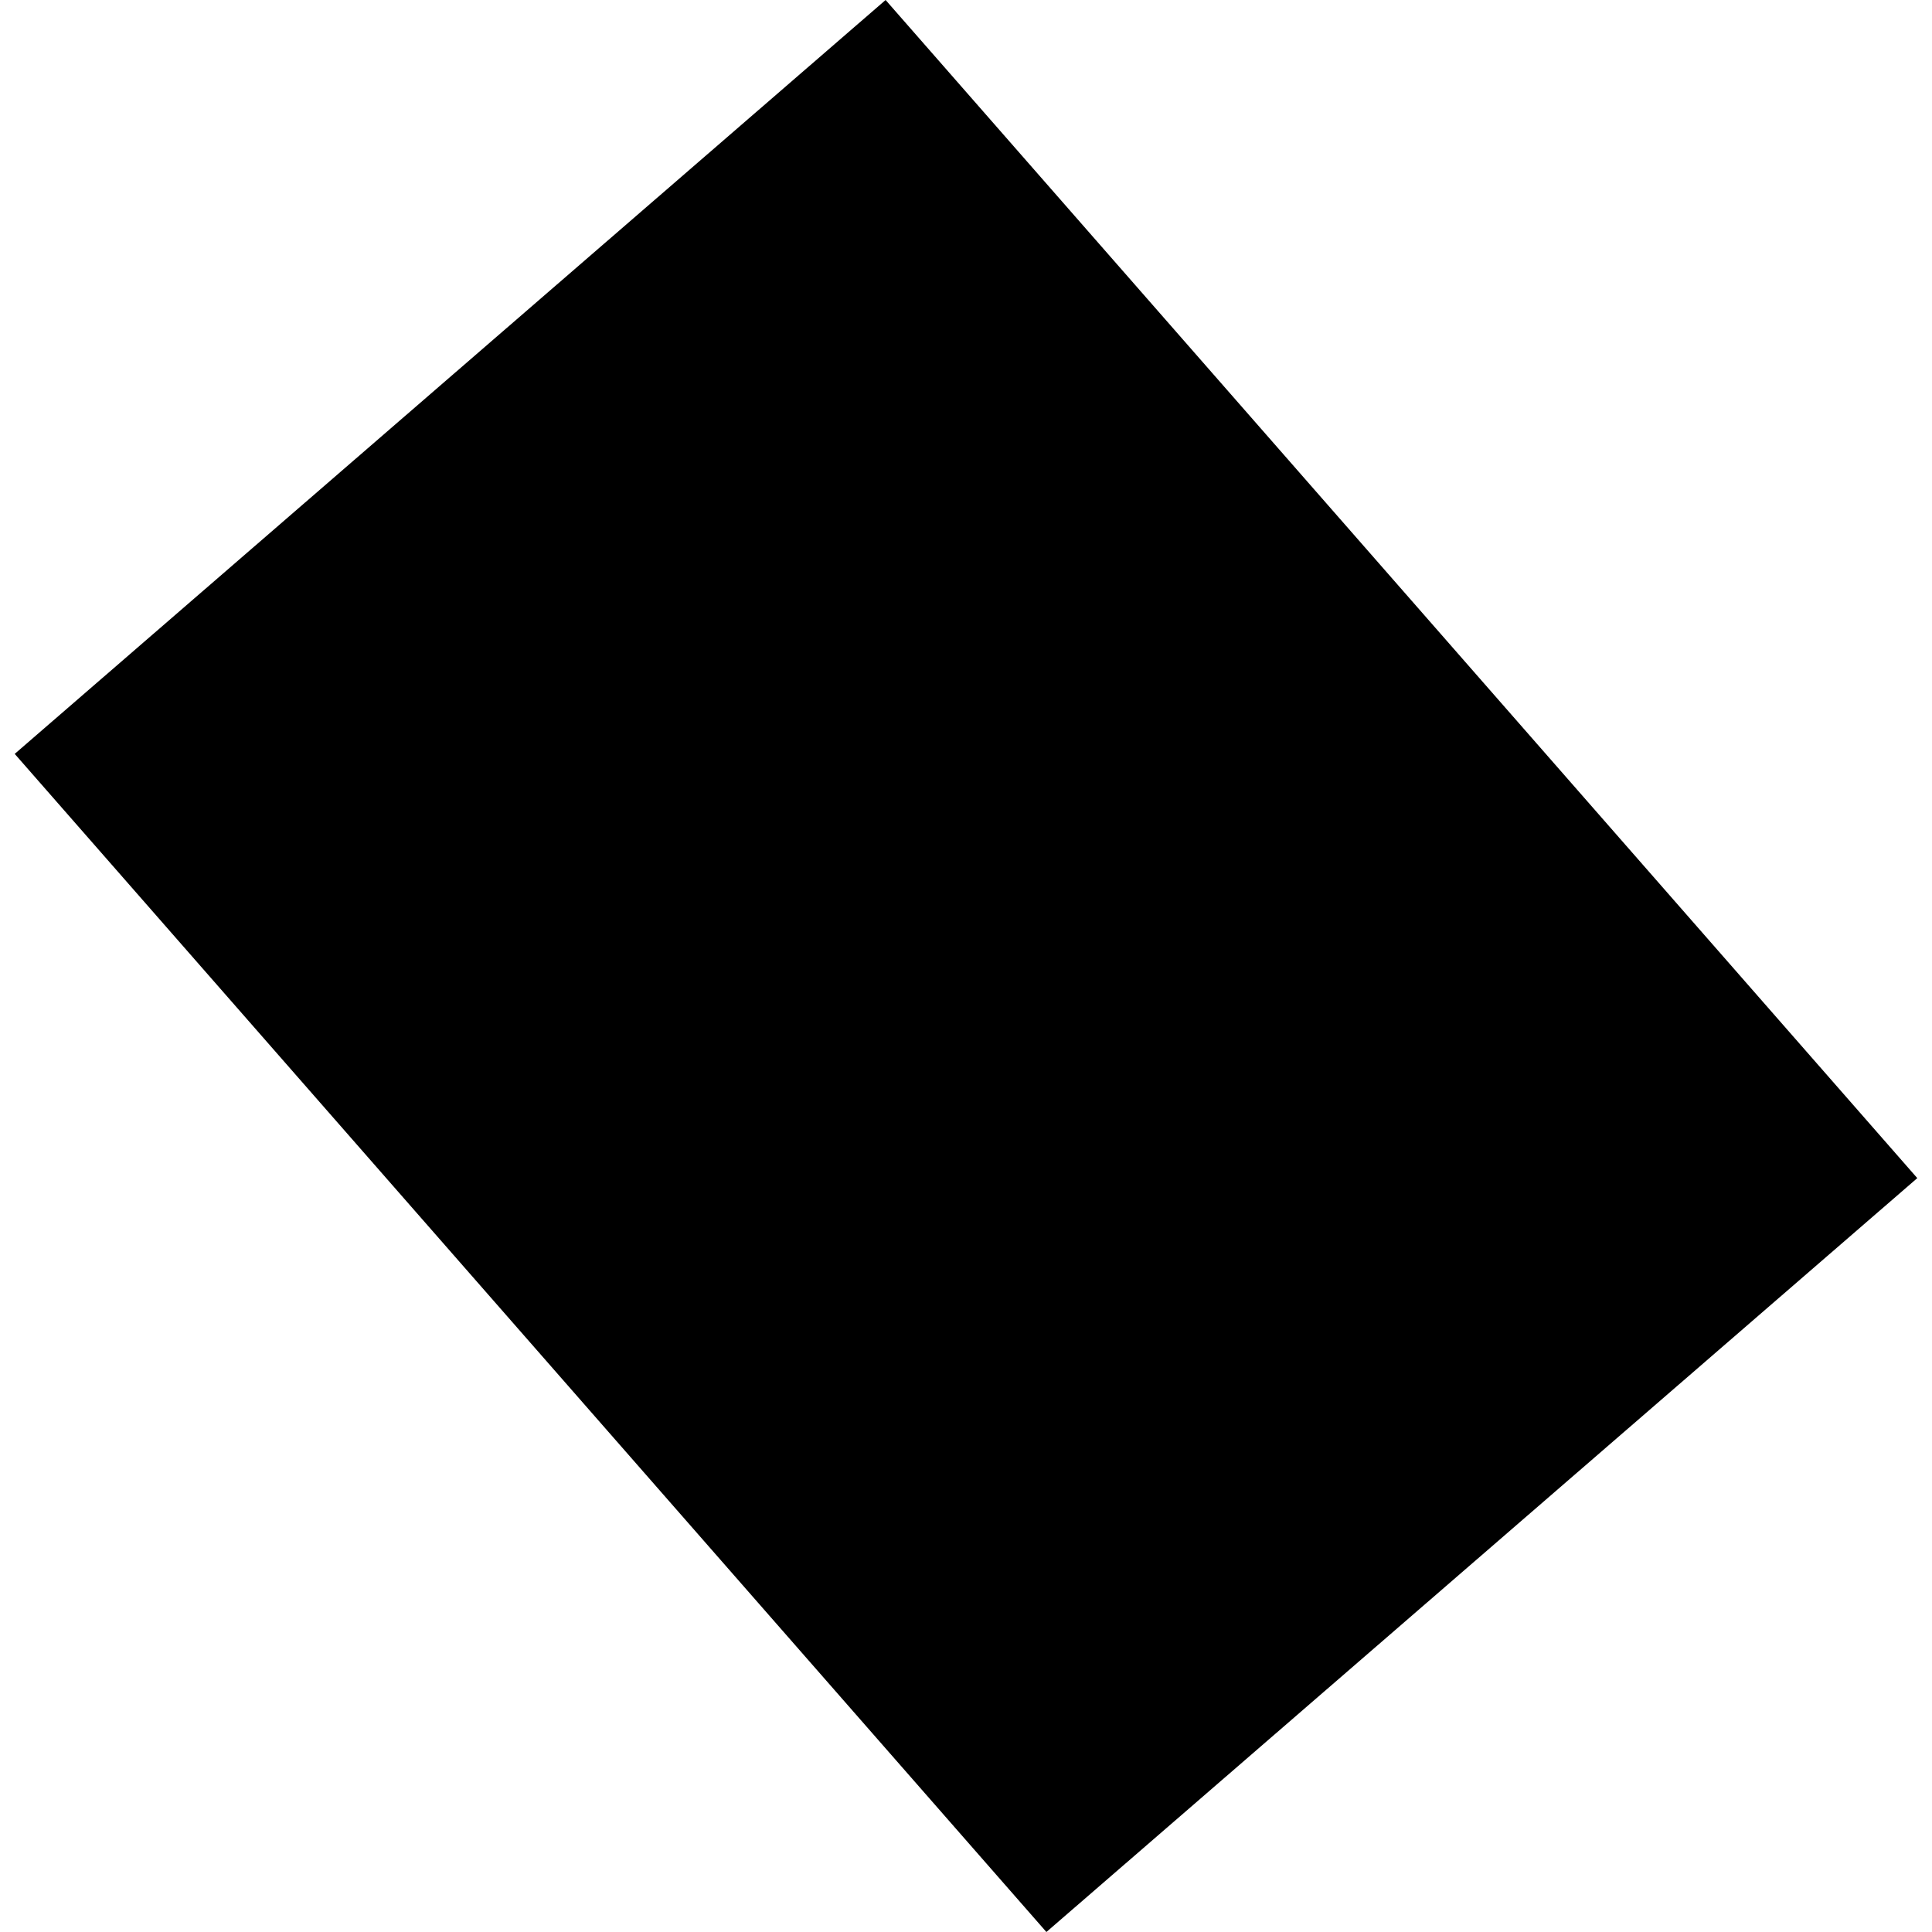 <?xml version="1.0" encoding="utf-8" standalone="no"?>
<!DOCTYPE svg PUBLIC "-//W3C//DTD SVG 1.1//EN"
  "http://www.w3.org/Graphics/SVG/1.1/DTD/svg11.dtd">
<!-- Created with matplotlib (https://matplotlib.org/) -->
<svg height="288pt" version="1.1" viewBox="0 0 288 288" width="288pt" xmlns="http://www.w3.org/2000/svg" xmlns:xlink="http://www.w3.org/1999/xlink">
 <defs>
  <style type="text/css">
*{stroke-linecap:butt;stroke-linejoin:round;}
  </style>
 </defs>
 <g id="figure_1">
  <g id="patch_1">
   <path d="M 0 288 
L 288 288 
L 288 0 
L 0 0 
z
" style="fill:none;opacity:0;"/>
  </g>
  <g id="axes_1">
   <g id="PatchCollection_1">
    <path clip-path="url(#p8a622d1e34)" d="M 285.807 175.62 
L 155.985 288 
L 2.193 112.38 
L 132.015 0 
L 285.807 175.62 
"/>
   </g>
  </g>
 </g>
 <defs>
  <clipPath id="p8a622d1e34">
   <rect height="288" width="283.613" x="2.193" y="0"/>
  </clipPath>
 </defs>
</svg>
